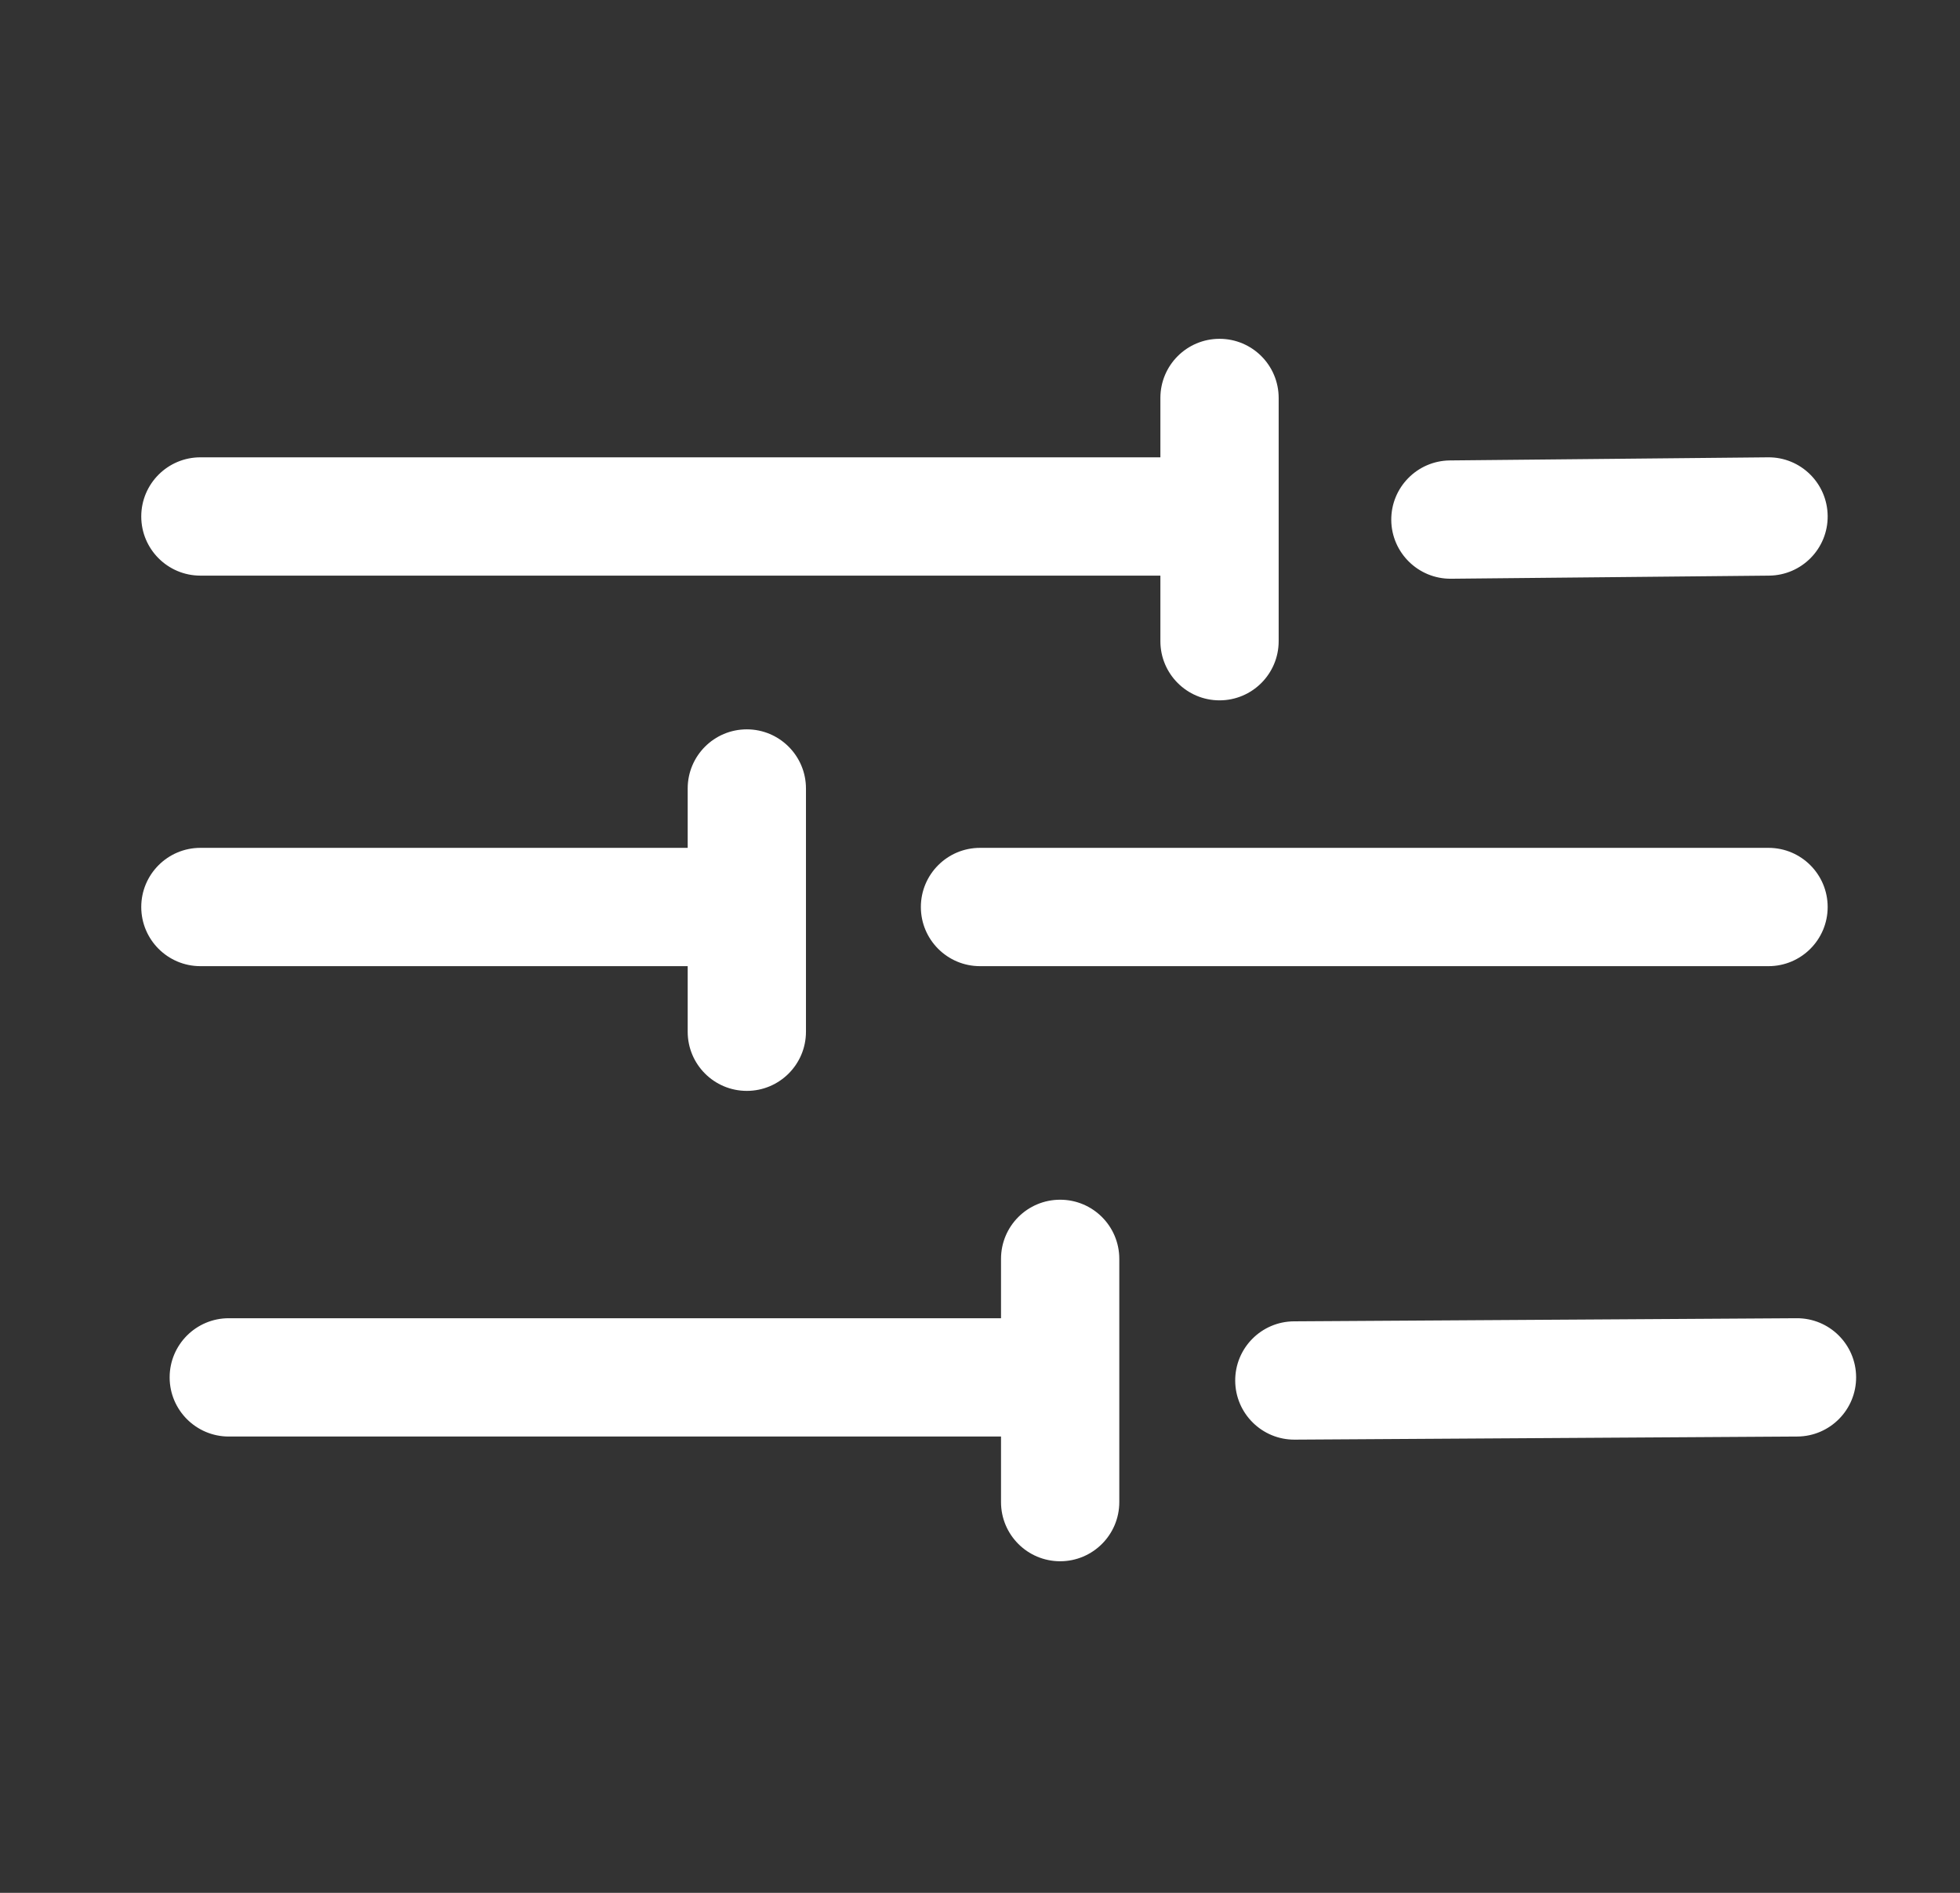 <?xml version="1.0" encoding="UTF-8"?>
<svg xmlns="http://www.w3.org/2000/svg" width="29" height="28" viewBox="0 0 29 28" fill="none">
  <rect x="0" y="0" width="29" height="28" fill="#333333" stroke="none"/>
  <path fill-rule="evenodd" clip-rule="evenodd" d="M18.044 5.012C18.527 5.012 18.919 5.403 18.919 5.887V9.485C18.919 9.968 18.527 10.36 18.044 10.36C17.561 10.36 17.169 9.968 17.169 9.485V8.515H2.965C2.482 8.515 2.09 8.123 2.09 7.64C2.09 7.157 2.482 6.765 2.965 6.765H17.169V5.887C17.169 5.403 17.561 5.012 18.044 5.012ZM27.042 7.632C27.047 8.115 26.659 8.51 26.176 8.515L21.469 8.561C20.986 8.565 20.59 8.177 20.585 7.694C20.581 7.211 20.969 6.816 21.452 6.811L26.159 6.765C26.642 6.76 27.037 7.148 27.042 7.632ZM11.05 10.789C11.533 10.789 11.925 11.181 11.925 11.664V13.416V13.418V15.262C11.925 15.745 11.533 16.137 11.05 16.137C10.566 16.137 10.175 15.745 10.175 15.262V14.292H2.965C2.482 14.292 2.09 13.9 2.09 13.417C2.09 12.934 2.482 12.542 2.965 12.542H10.175V11.664C10.175 11.181 10.566 10.789 11.05 10.789ZM13.625 13.417C13.625 12.934 14.017 12.542 14.5 12.542H26.167C26.65 12.542 27.042 12.934 27.042 13.417C27.042 13.9 26.65 14.292 26.167 14.292H14.5C14.017 14.292 13.625 13.9 13.625 13.417ZM15.686 17.747C16.169 17.747 16.561 18.138 16.561 18.622V22.22C16.561 22.703 16.169 23.095 15.686 23.095C15.202 23.095 14.811 22.703 14.811 22.22V21.25H3.385C2.902 21.25 2.51 20.858 2.51 20.375C2.51 19.892 2.902 19.5 3.385 19.5H14.811V18.622C14.811 18.138 15.202 17.747 15.686 17.747ZM27.463 20.37C27.466 20.853 27.076 21.247 26.593 21.25L19.156 21.296C18.673 21.299 18.279 20.909 18.276 20.426C18.273 19.943 18.662 19.549 19.145 19.546L26.582 19.5C27.066 19.497 27.46 19.886 27.463 20.37Z" fill="white"></path>
</svg>
